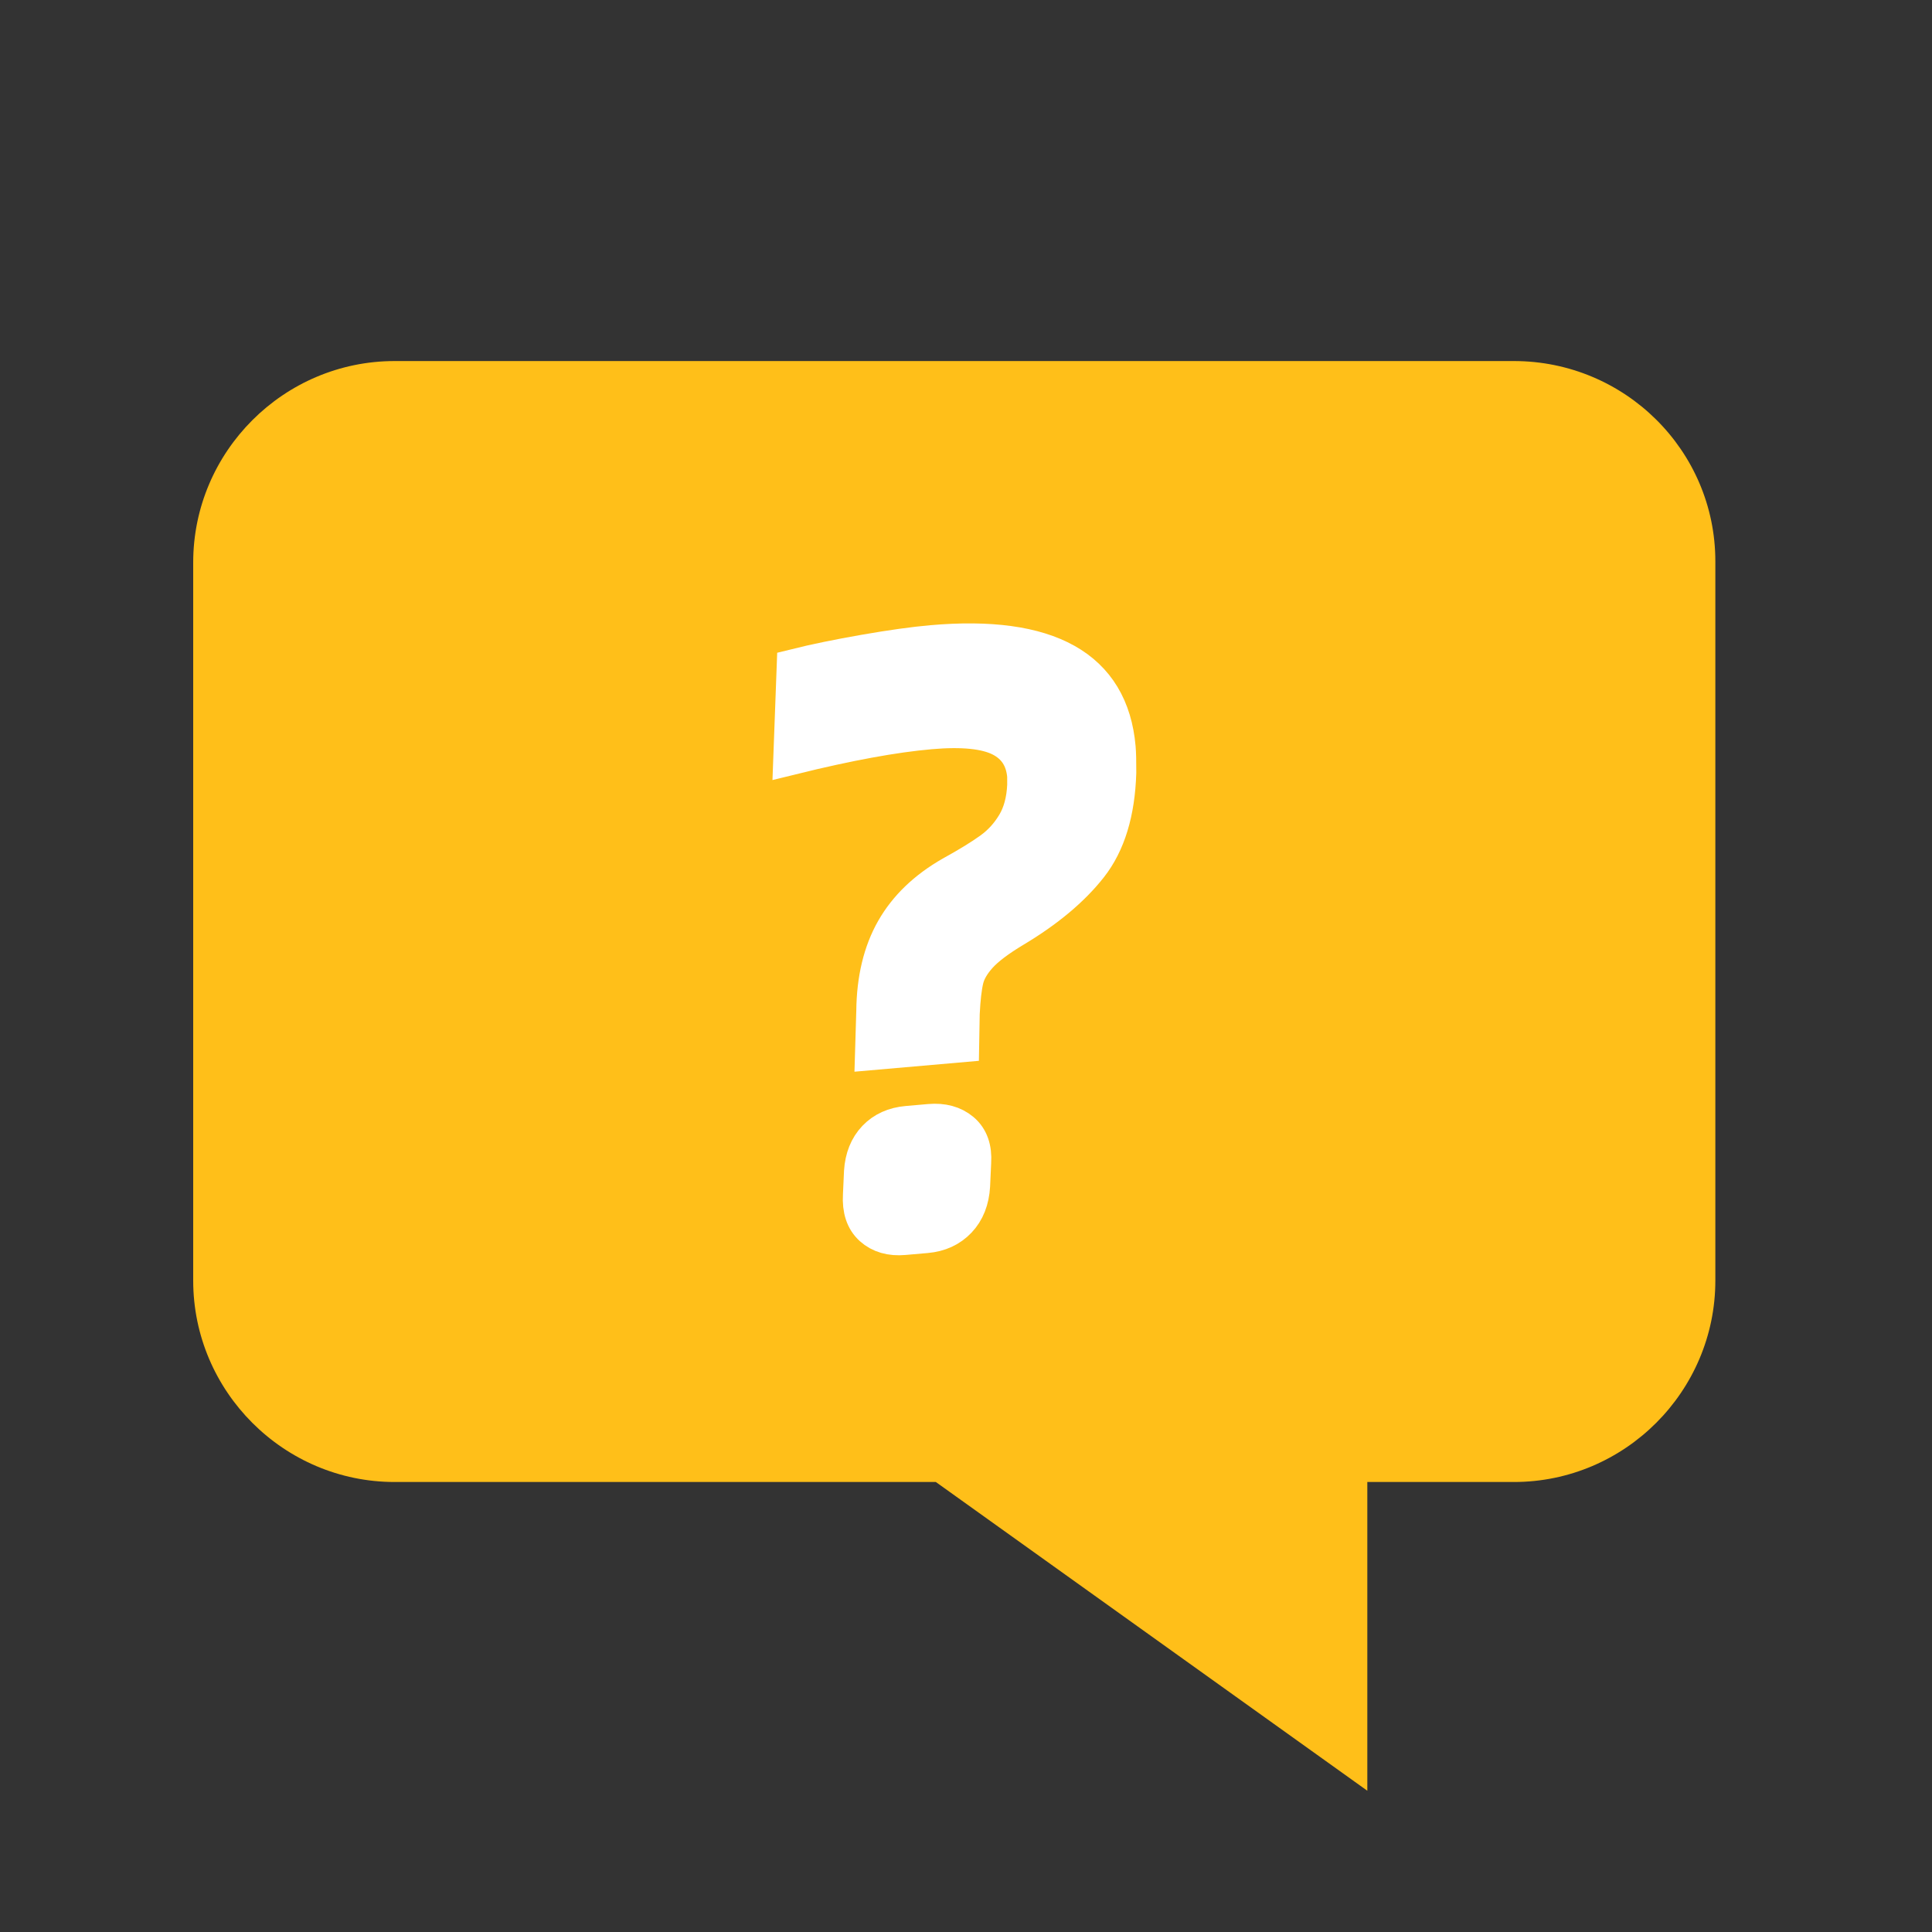 <?xml version="1.0" encoding="UTF-8"?>
<svg width="50px" height="50px" viewBox="0 0 50 50" version="1.1" xmlns="http://www.w3.org/2000/svg" xmlns:xlink="http://www.w3.org/1999/xlink">
    <rect x="0" y="0" width="50" height="50" fill="#333333" stroke="none"/>
    <title>编组 16</title>
    <g id="输出" stroke="none" stroke-width="1" fill="none" fill-rule="evenodd">
        <g id="TamilYogi代理落地页" transform="translate(-710, -3756)" fill-rule="nonzero">
            <g id="编组-23" transform="translate(0, 3138)">
                <g id="编组-29备份-2" transform="translate(680, 593)">
                    <g id="编组-16" transform="translate(30, 25)">
                        <g id="编组-14" transform="translate(5, 9.344)">
                            <path d="M5.213,0 C2.344,0 0,2.344 0,5.213 L0,23.797 C0,26.666 2.344,29.01 5.213,29.01 L19.219,29.01 L30.386,37 L30.386,29.01 L34.18,29.01 C37.049,29.01 39.393,26.666 39.393,23.797 L39.393,5.183 C39.393,2.314 37.049,0 34.18,0 L5.213,0 Z" id="路径" fill="#FFBF19"></path>
                            <path d="M16.22,7.576 C16.727,7.496 17.33,7.426 18.03,7.366 C18.73,7.306 19.313,7.276 19.78,7.276 C22.793,7.276 24.3,8.303 24.3,10.356 C24.3,10.49 24.287,10.703 24.26,10.996 C24.14,12.01 23.827,12.786 23.32,13.326 C22.813,13.866 22.12,14.35 21.24,14.776 C20.8,14.99 20.477,15.193 20.27,15.386 C20.063,15.58 19.927,15.776 19.86,15.976 C19.793,16.176 19.733,16.47 19.68,16.856 L19.6,17.616 L17.38,17.616 L17.5,16.596 C17.58,15.783 17.807,15.106 18.18,14.566 C18.553,14.026 19.087,13.596 19.78,13.276 C20.233,13.076 20.593,12.896 20.86,12.736 C21.127,12.576 21.353,12.366 21.54,12.106 C21.727,11.846 21.847,11.516 21.9,11.116 L21.92,10.876 C21.92,10.41 21.733,10.06 21.36,9.826 C20.987,9.593 20.38,9.476 19.54,9.476 C18.593,9.476 17.393,9.59 15.94,9.816 L16.22,7.576 Z M16.82,20.716 C16.873,20.37 17.01,20.1 17.23,19.906 C17.45,19.713 17.727,19.616 18.06,19.616 L18.64,19.616 C18.973,19.616 19.237,19.713 19.43,19.906 C19.623,20.1 19.693,20.37 19.64,20.716 L19.56,21.316 C19.507,21.676 19.367,21.956 19.14,22.156 C18.913,22.356 18.633,22.456 18.3,22.456 L17.72,22.456 C17.387,22.456 17.127,22.356 16.94,22.156 C16.753,21.956 16.687,21.676 16.74,21.316 L16.82,20.716 Z" id="形状" stroke="#FFFFFF" fill="#FFFFFF" transform="translate(20.12, 14.866) rotate(-5) translate(-20.12, -14.866) "></path>
                        </g>
                    </g>
                </g>
            </g>
        </g>
    </g>
</svg>